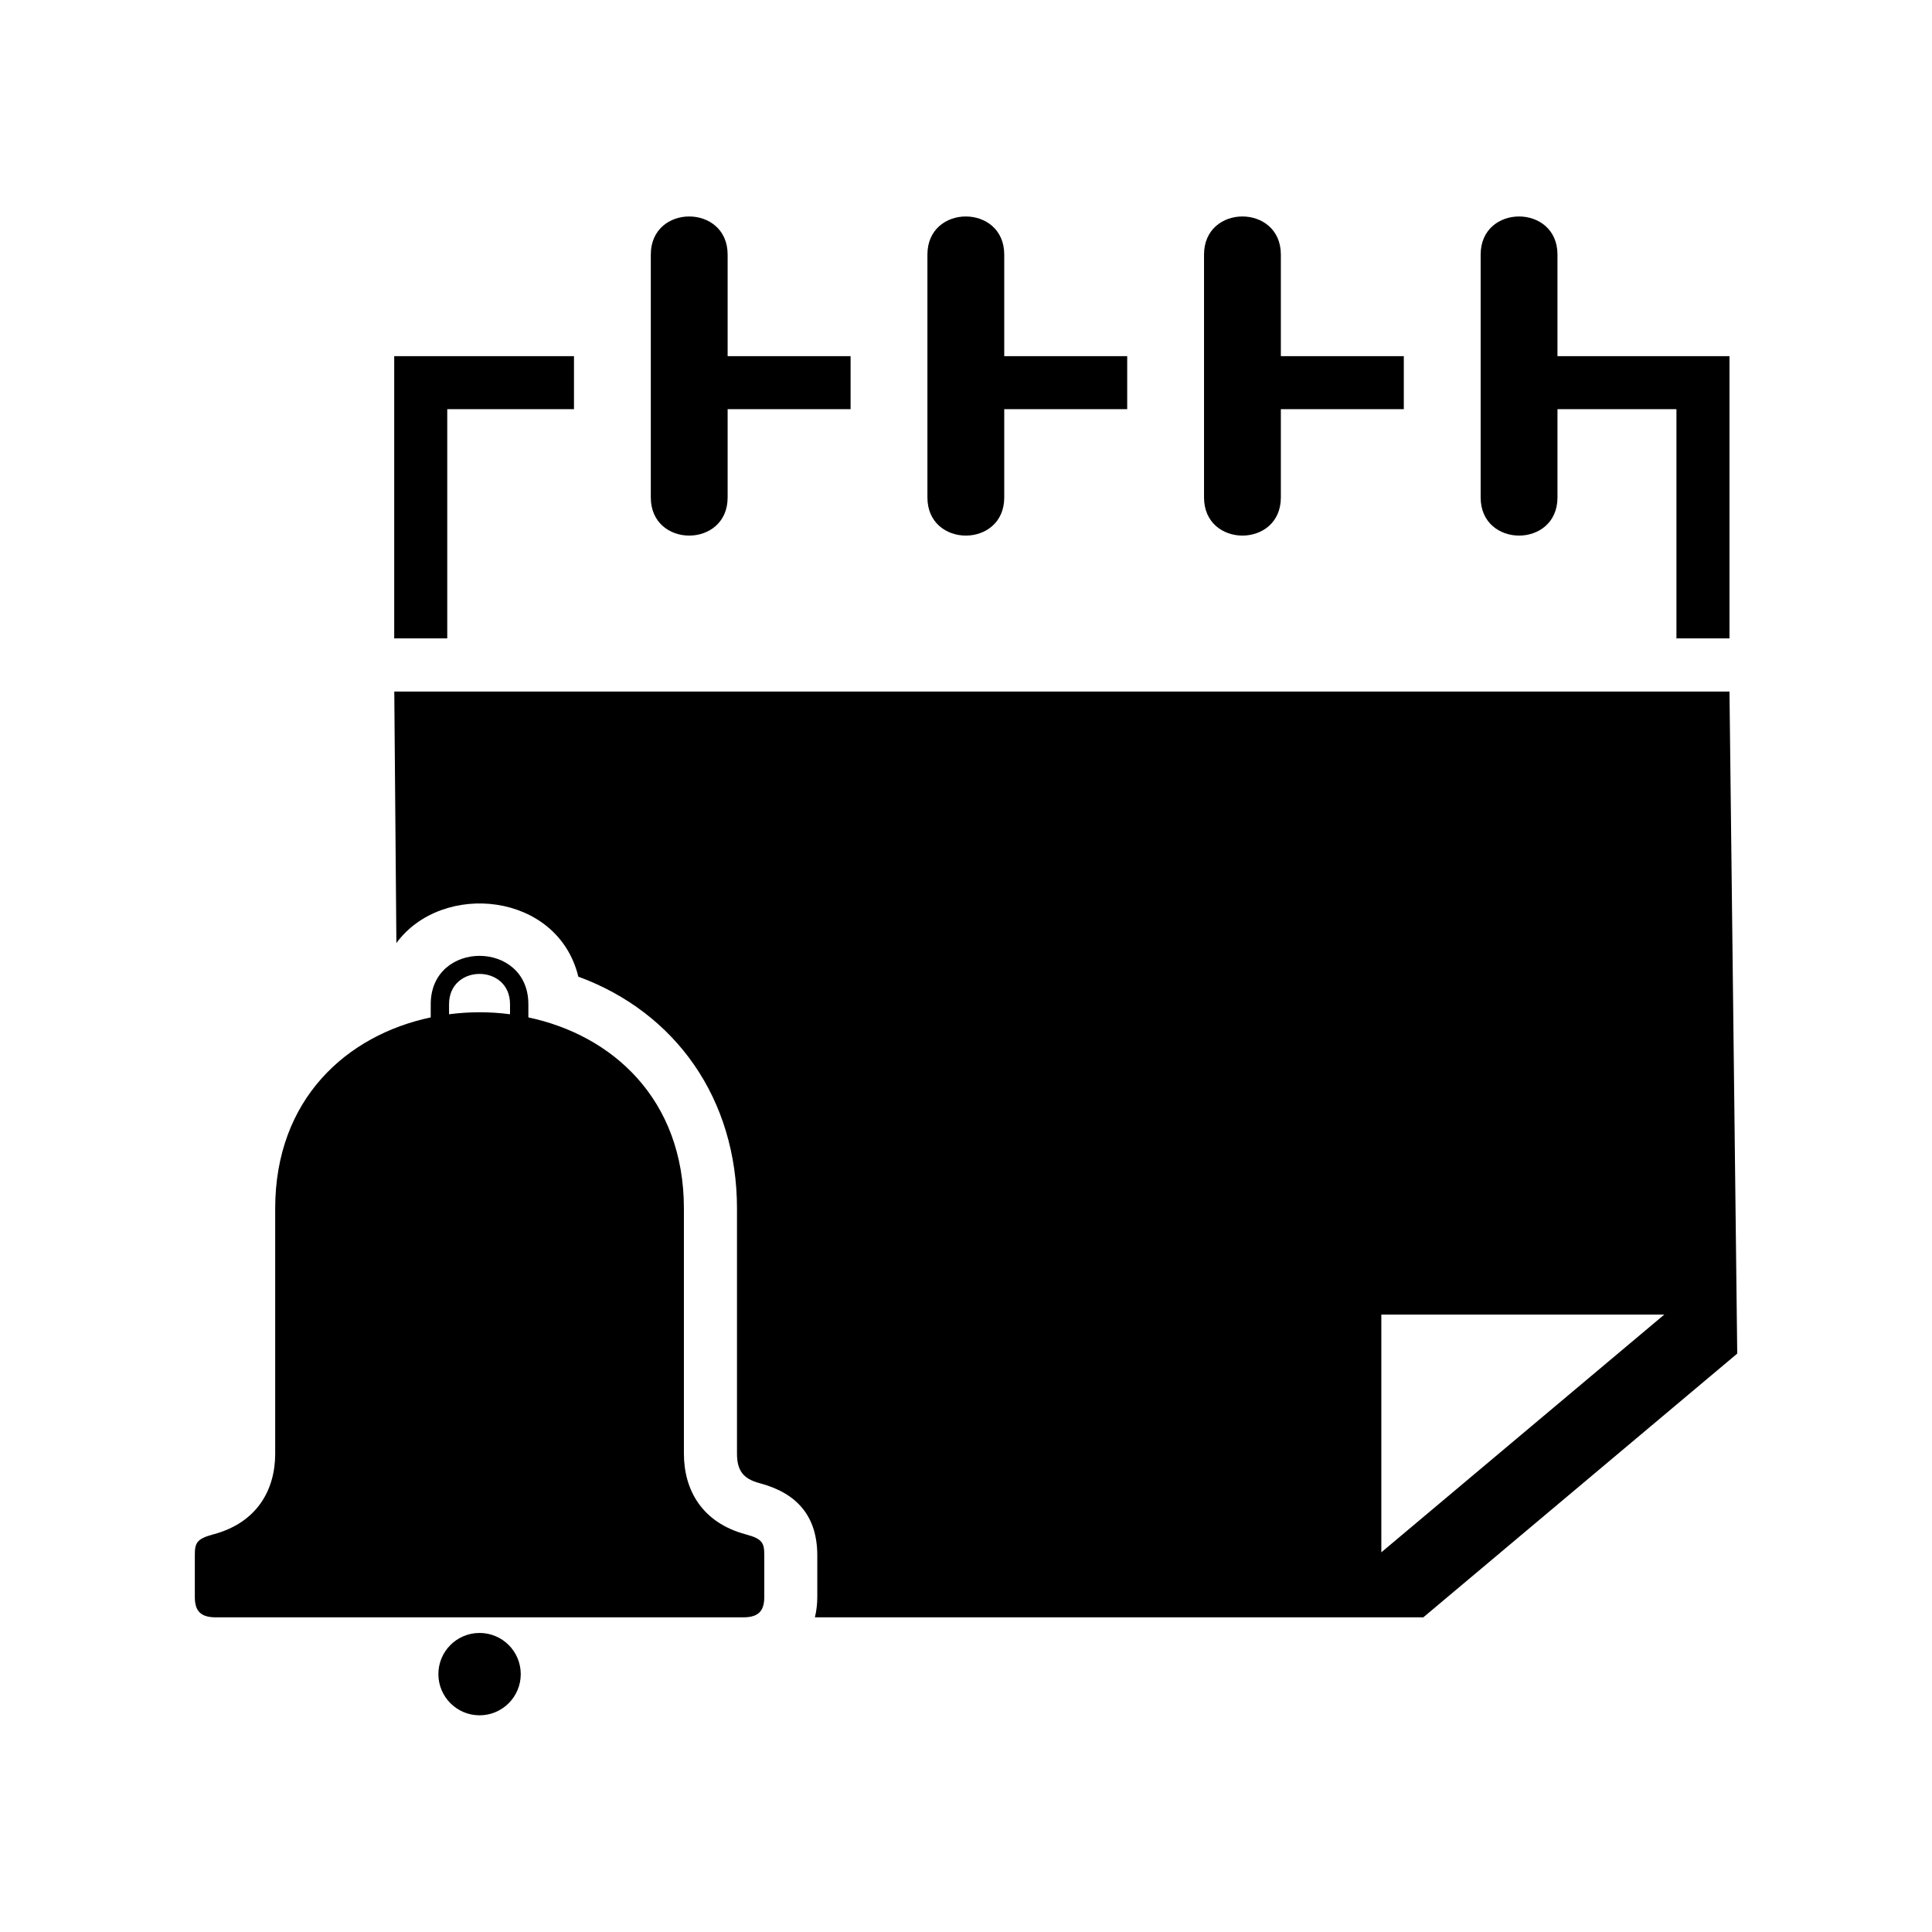 <?xml version="1.0" encoding="UTF-8"?>
<!-- Uploaded to: SVG Repo, www.svgrepo.com, Generator: SVG Repo Mixer Tools -->
<svg fill="#000000" width="800px" height="800px" version="1.1" viewBox="144 144 512 512" xmlns="http://www.w3.org/2000/svg">
 <path d="m271.08 572.61h-69.949c-4.445 0-5.5-2.207-5.5-5.426v-10.957c0-3.188 0.332-4.398 4.867-5.594 11.562-3.082 16.43-11.699 16.43-21.402v-64.945c0-29.109 19.059-45.992 41.219-50.664v-3.492c0-17.094 25.875-17.094 25.875 0v3.492c22.145 4.672 41.219 21.555 41.219 50.664v64.945c0 9.703 4.867 18.32 16.43 21.402 4.535 1.195 4.867 2.402 4.867 5.594v10.957c0 3.234-1.074 5.426-5.5 5.426h-69.949zm331.25-245.35 2.055 175.46-83.191 69.891h-161.24c0.422-1.691 0.637-3.523 0.637-5.426v-10.957c0-10.383-5.32-16.535-15.312-19.18-4.324-1.148-5.969-3.356-5.969-7.812v-64.945c0-29.094-16.262-51.992-42.047-61.469-5.457-22.445-36.109-25.406-48.215-8.902l-0.559-66.656h353.86zm-45.586-115.78v26.902h45.586v74.801h-14.055v-60.746h-31.527v23.398c0 13.469-20.359 13.469-20.359 0v-64.371c0-13.469 20.359-13.453 20.359 0zm-73.305 0v26.902h32.586v14.055h-32.586v23.398c0 13.469-20.359 13.469-20.359 0v-64.371c0-13.469 20.359-13.453 20.359 0zm-73.305 0v26.902h32.586v14.055h-32.586v23.398c0 13.469-20.359 13.469-20.359 0v-64.371c0-13.469 20.359-13.453 20.359 0zm-73.305 0v26.902h32.586v14.055h-32.586v23.398c0 13.469-20.359 13.469-20.359 0v-64.371c0-13.469 20.359-13.453 20.359 0zm-88.359 26.902h47.641v14.055h-33.586v60.746h-14.055zm336.58 254h-74.984v62.996zm-313.96 84.367c6.016 0 10.914 4.867 10.914 10.914 0 6.016-4.883 10.914-10.914 10.914s-10.914-4.898-10.914-10.914c0-6.047 4.883-10.914 10.914-10.914zm-8.086-163.96c5.352-0.695 10.809-0.711 16.156 0v-2.676c0-10.688-16.156-10.688-16.156 0v2.676z" fill-rule="evenodd"/>
</svg>